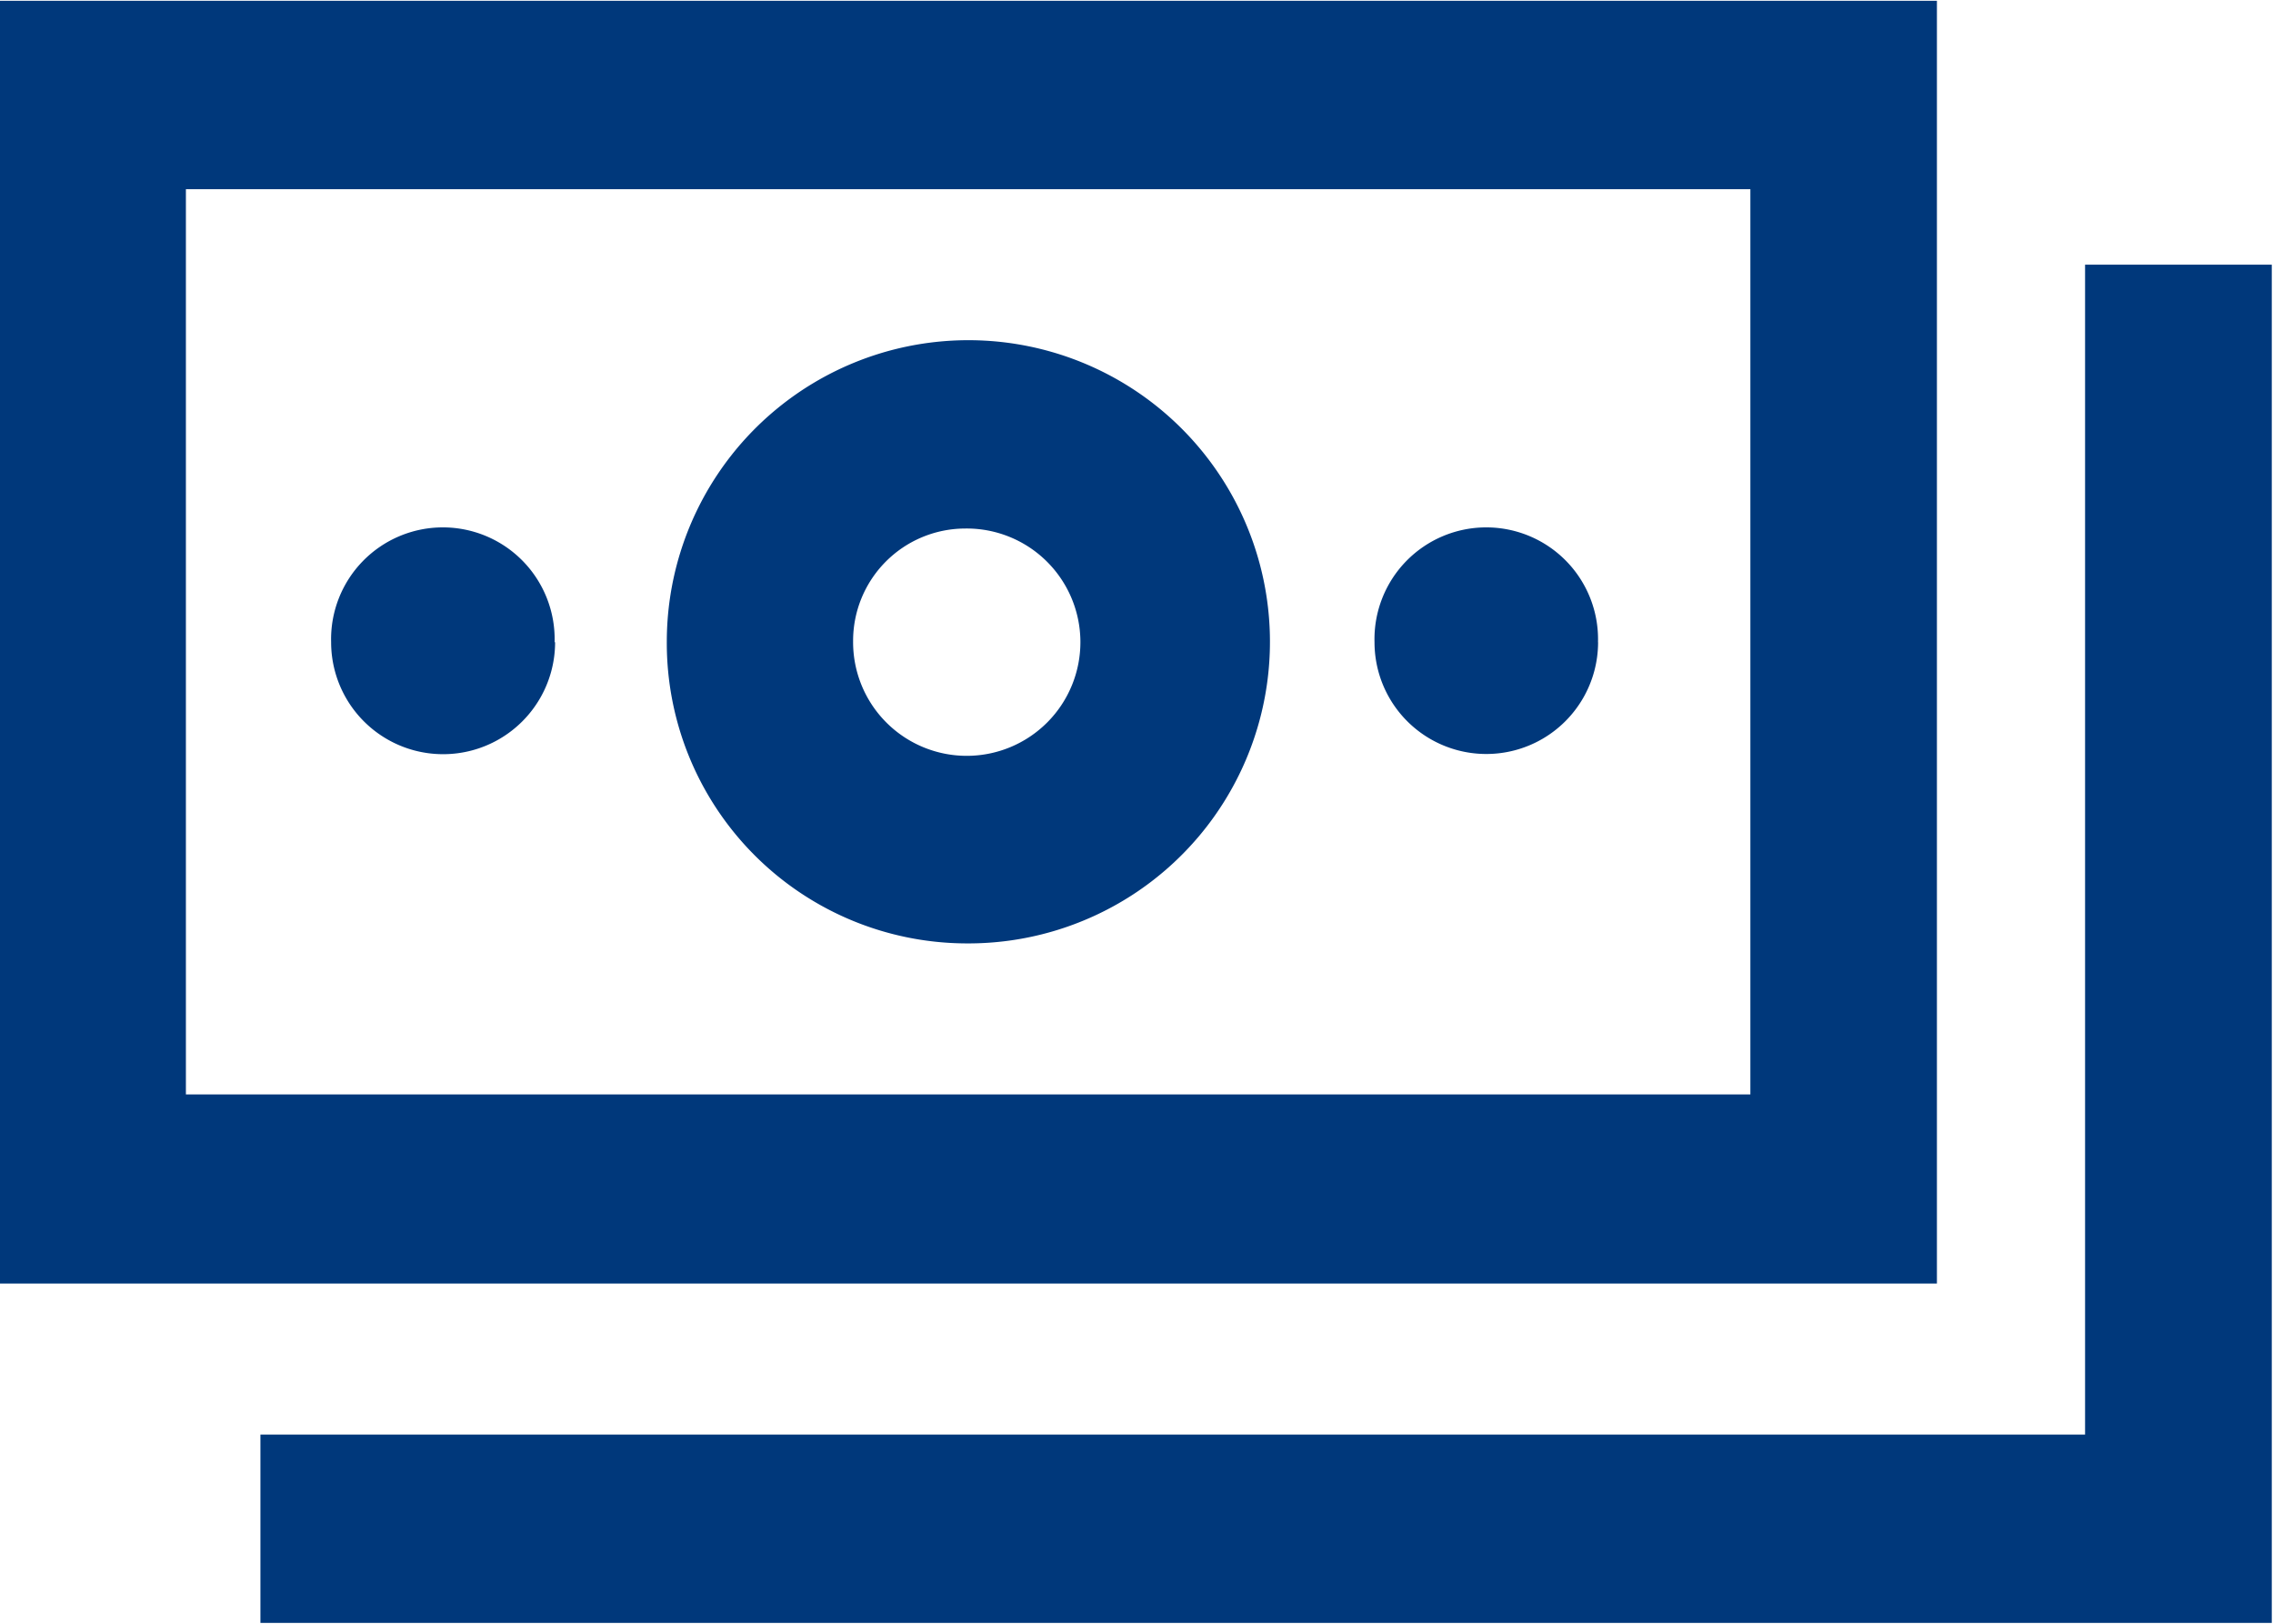 <svg xmlns="http://www.w3.org/2000/svg" width="28" height="20" viewBox="0 0 28 20">
  <defs>
    <style>
      .cls-1 {
        fill: #00387b;
        fill-rule: evenodd;
      }
    </style>
  </defs>
  <path id="icon-data5" class="cls-1" d="M969.856,2225.01H946v15.8h23.86v-15.8Zm-2.294,13.47H948.29v-11.15h19.272v11.15Zm-9.677-1.86a3.715,3.715,0,1,0-3.671-3.72A3.7,3.7,0,0,0,957.885,2236.62Zm0-5.11a1.4,1.4,0,1,1-1.376,1.39A1.383,1.383,0,0,1,957.885,2231.51Zm7.8,1.4a1.377,1.377,0,1,0-2.753,0A1.377,1.377,0,1,0,965.686,2232.91Zm6-4.65v14.41H949.208v2.32h24.777v-16.73h-2.294Zm-18.853,4.65a1.377,1.377,0,1,0-2.753,0A1.377,1.377,0,1,0,952.838,2232.91Z" transform="translate(-946 -2225)"/>
</svg>
